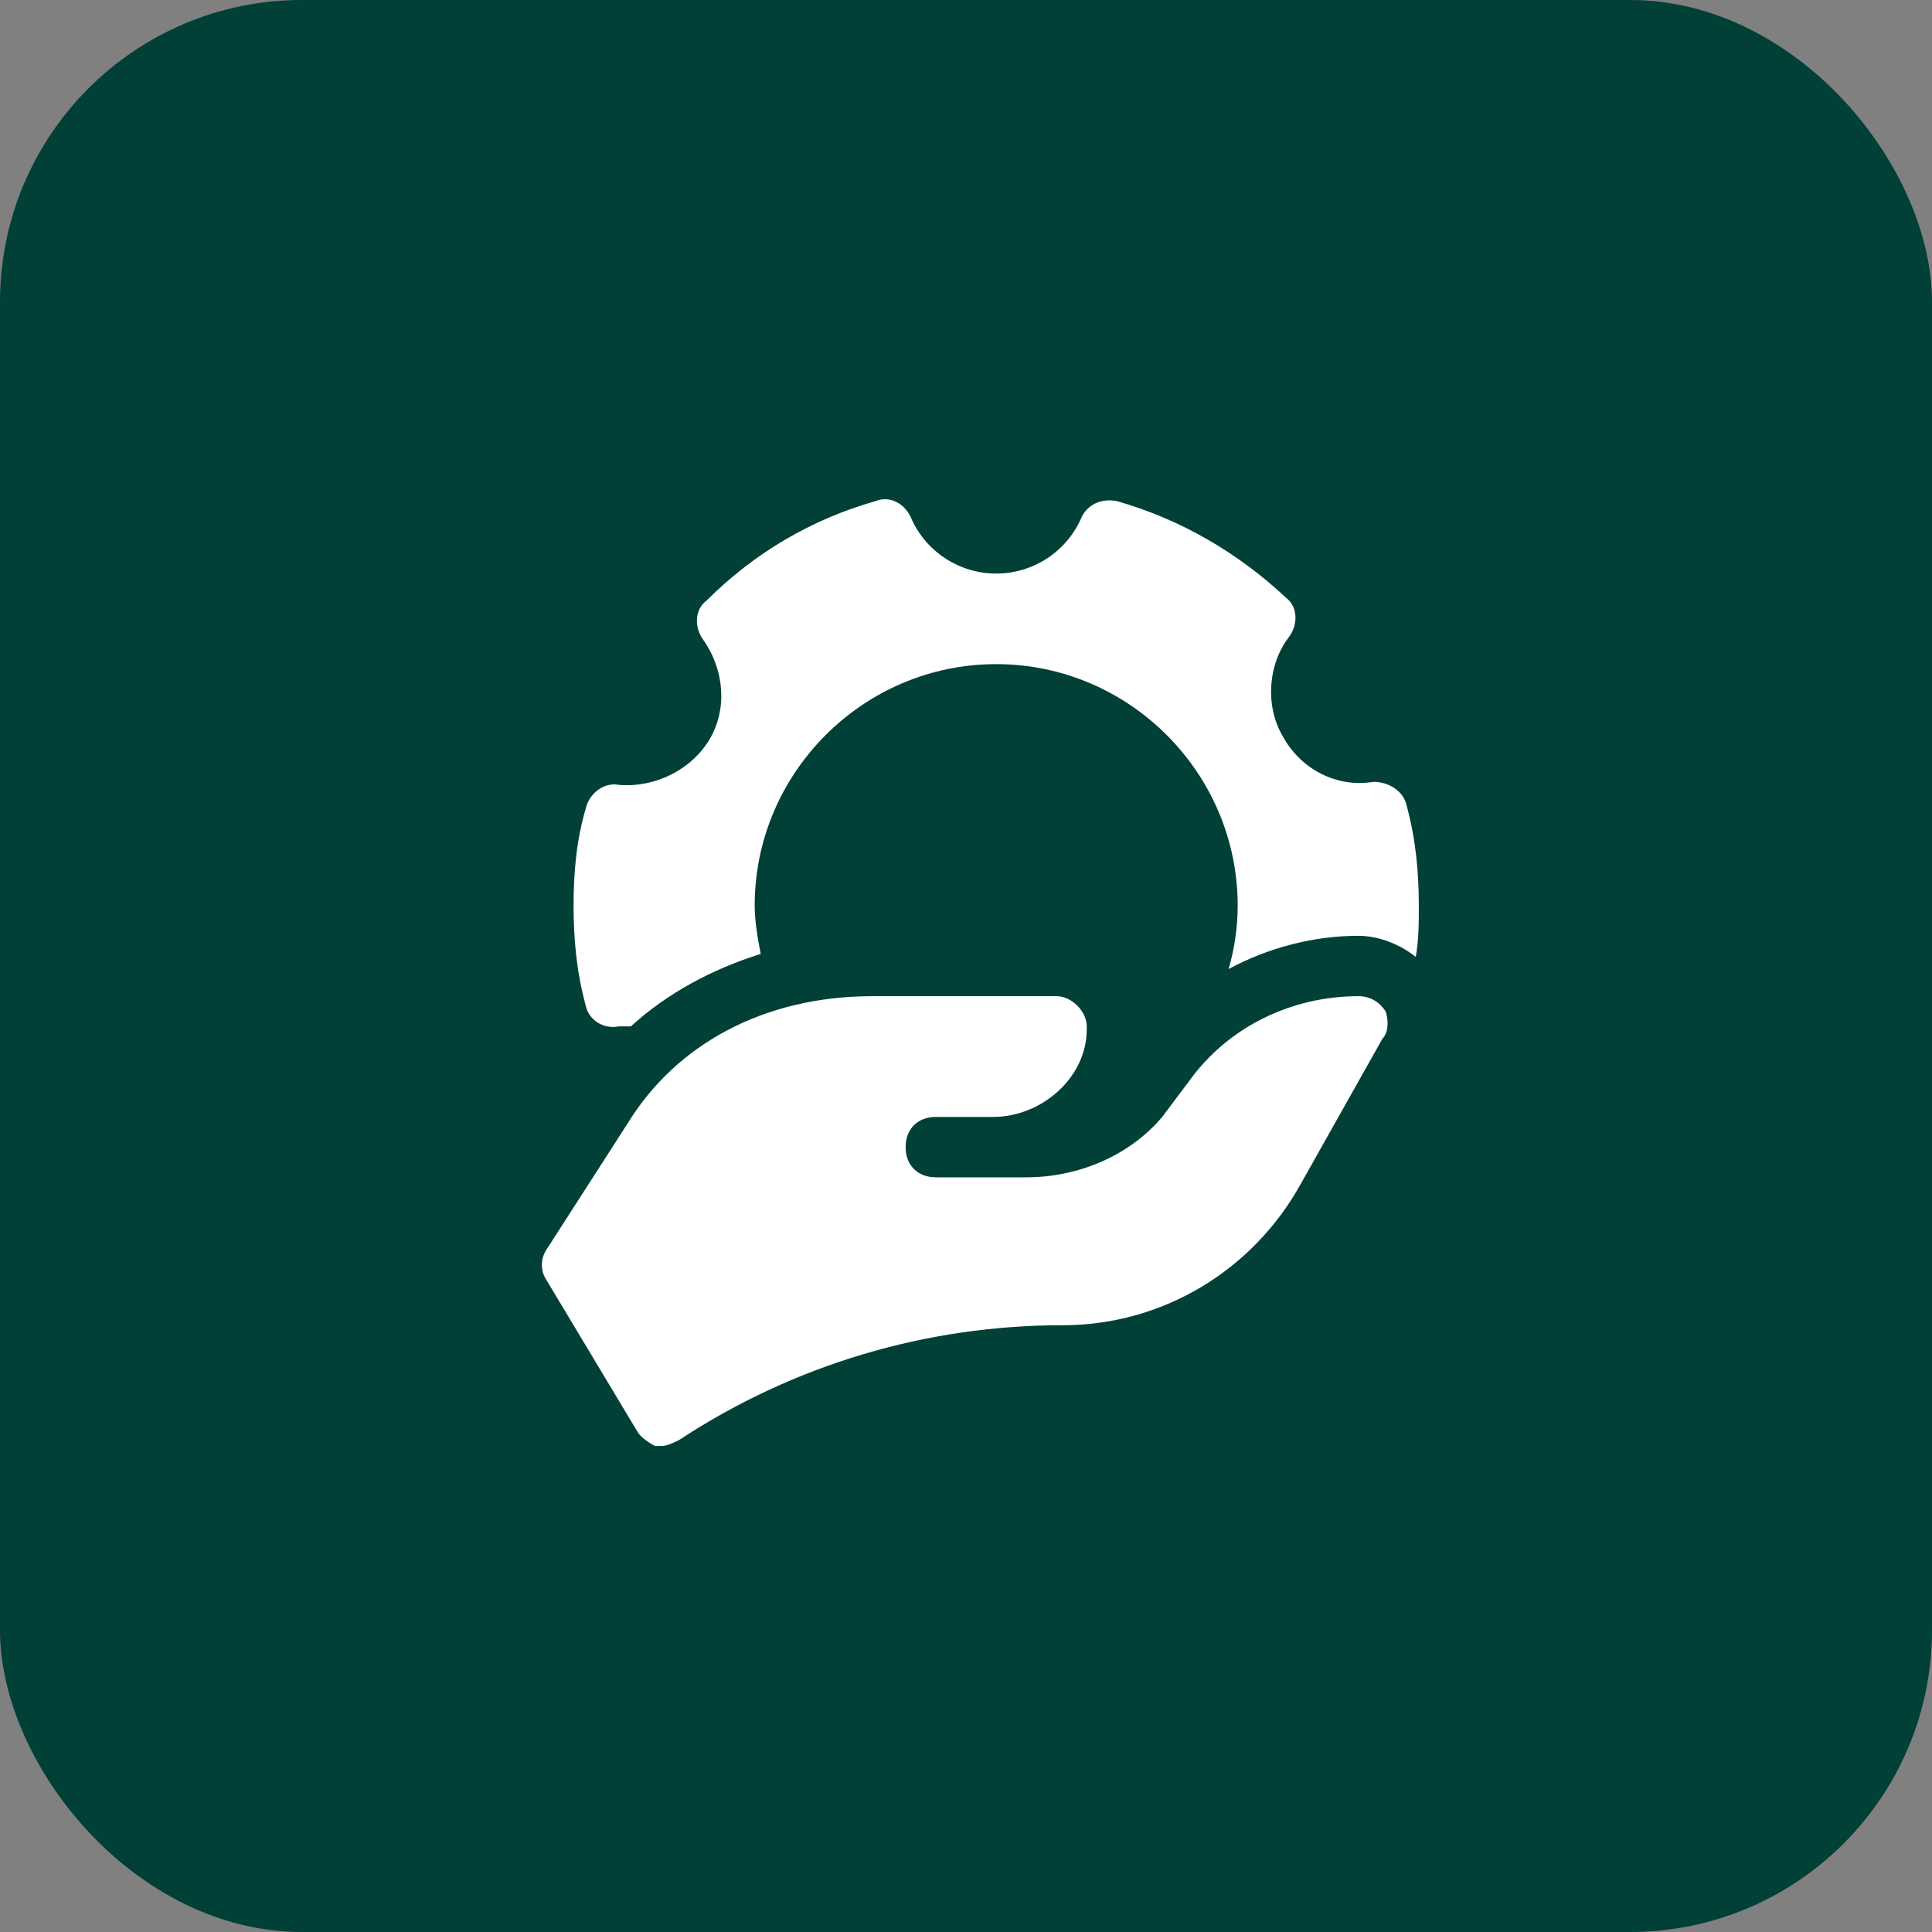 <svg width="64" height="64" viewBox="0 0 64 64" fill="none" xmlns="http://www.w3.org/2000/svg">
<rect x="0" y="0" width="64" height="64" fill="#808080" stroke="none"/>
<rect y="0" width="64" height="64" rx="10" fill="#004037"/>
<g clip-path="url(#clip0_1625_5362)">
<path d="M45.9 33.5C45.7 33.2 45.4 33 45 33C42.8 33 40.7 34 39.4 35.8L38.5 37C37.4 38.3 35.7 39 34 39H31C30.4 39 30 38.6 30 38C30 37.4 30.4 37 31 37H32.9C34.5 37 36 35.7 36 34.1V34C36 33.5 35.5 33 35 33H28.9C25.3 33 22.4 34.6 20.8 37.2L18.1 41.4C17.9 41.7 17.9 42.1 18.1 42.4L21.1 47.4C21.2 47.6 21.5 47.8 21.7 47.9C21.8 47.9 21.8 47.9 21.9 47.9C22.1 47.9 22.3 47.8 22.5 47.7C26.3 45.2 30.7 43.9 35.2 43.9C38.5 43.9 41.5 42.1 43.1 39.2L45.8 34.4C46 34.2 46 33.8 45.9 33.5Z" fill="white"/>
<path d="M20.5 34C20.6 34 20.8 34 20.9 34C22.1 32.9 23.6 32.1 25.2 31.6C25.1 31.1 25 30.5 25 30C25 25.6 28.6 22 33 22C37.4 22 41 25.6 41 30C41 30.7 40.9 31.4 40.7 32.1C42 31.4 43.5 31 45 31C45.7 31 46.4 31.3 46.9 31.7C47 31.1 47 30.6 47 30C47 28.9 46.9 27.8 46.6 26.7C46.5 26.2 46 25.9 45.5 25.9C44.3 26.1 43.1 25.5 42.5 24.4C41.9 23.4 42 22 42.7 21.1C43 20.7 43 20.1 42.6 19.8C41 18.3 39.1 17.2 37 16.6C36.5 16.5 36 16.7 35.8 17.2C35.3 18.3 34.2 19 33 19C31.8 19 30.7 18.3 30.2 17.2C30 16.7 29.5 16.4 29 16.6C26.9 17.2 25 18.3 23.4 19.9C23 20.2 23 20.8 23.3 21.2C24 22.2 24.1 23.5 23.5 24.5C22.9 25.5 21.7 26.1 20.5 26C20 25.9 19.5 26.3 19.4 26.8C19.1 27.8 19 28.9 19 30C19 31.1 19.1 32.2 19.4 33.3C19.5 33.8 20 34.1 20.5 34Z" fill="white"/>
</g>
<defs>
<clipPath id="clip0_1625_5362">
<rect width="32" height="32" fill="white" transform="translate(16 16)"/>
</clipPath>
</defs>
</svg>
